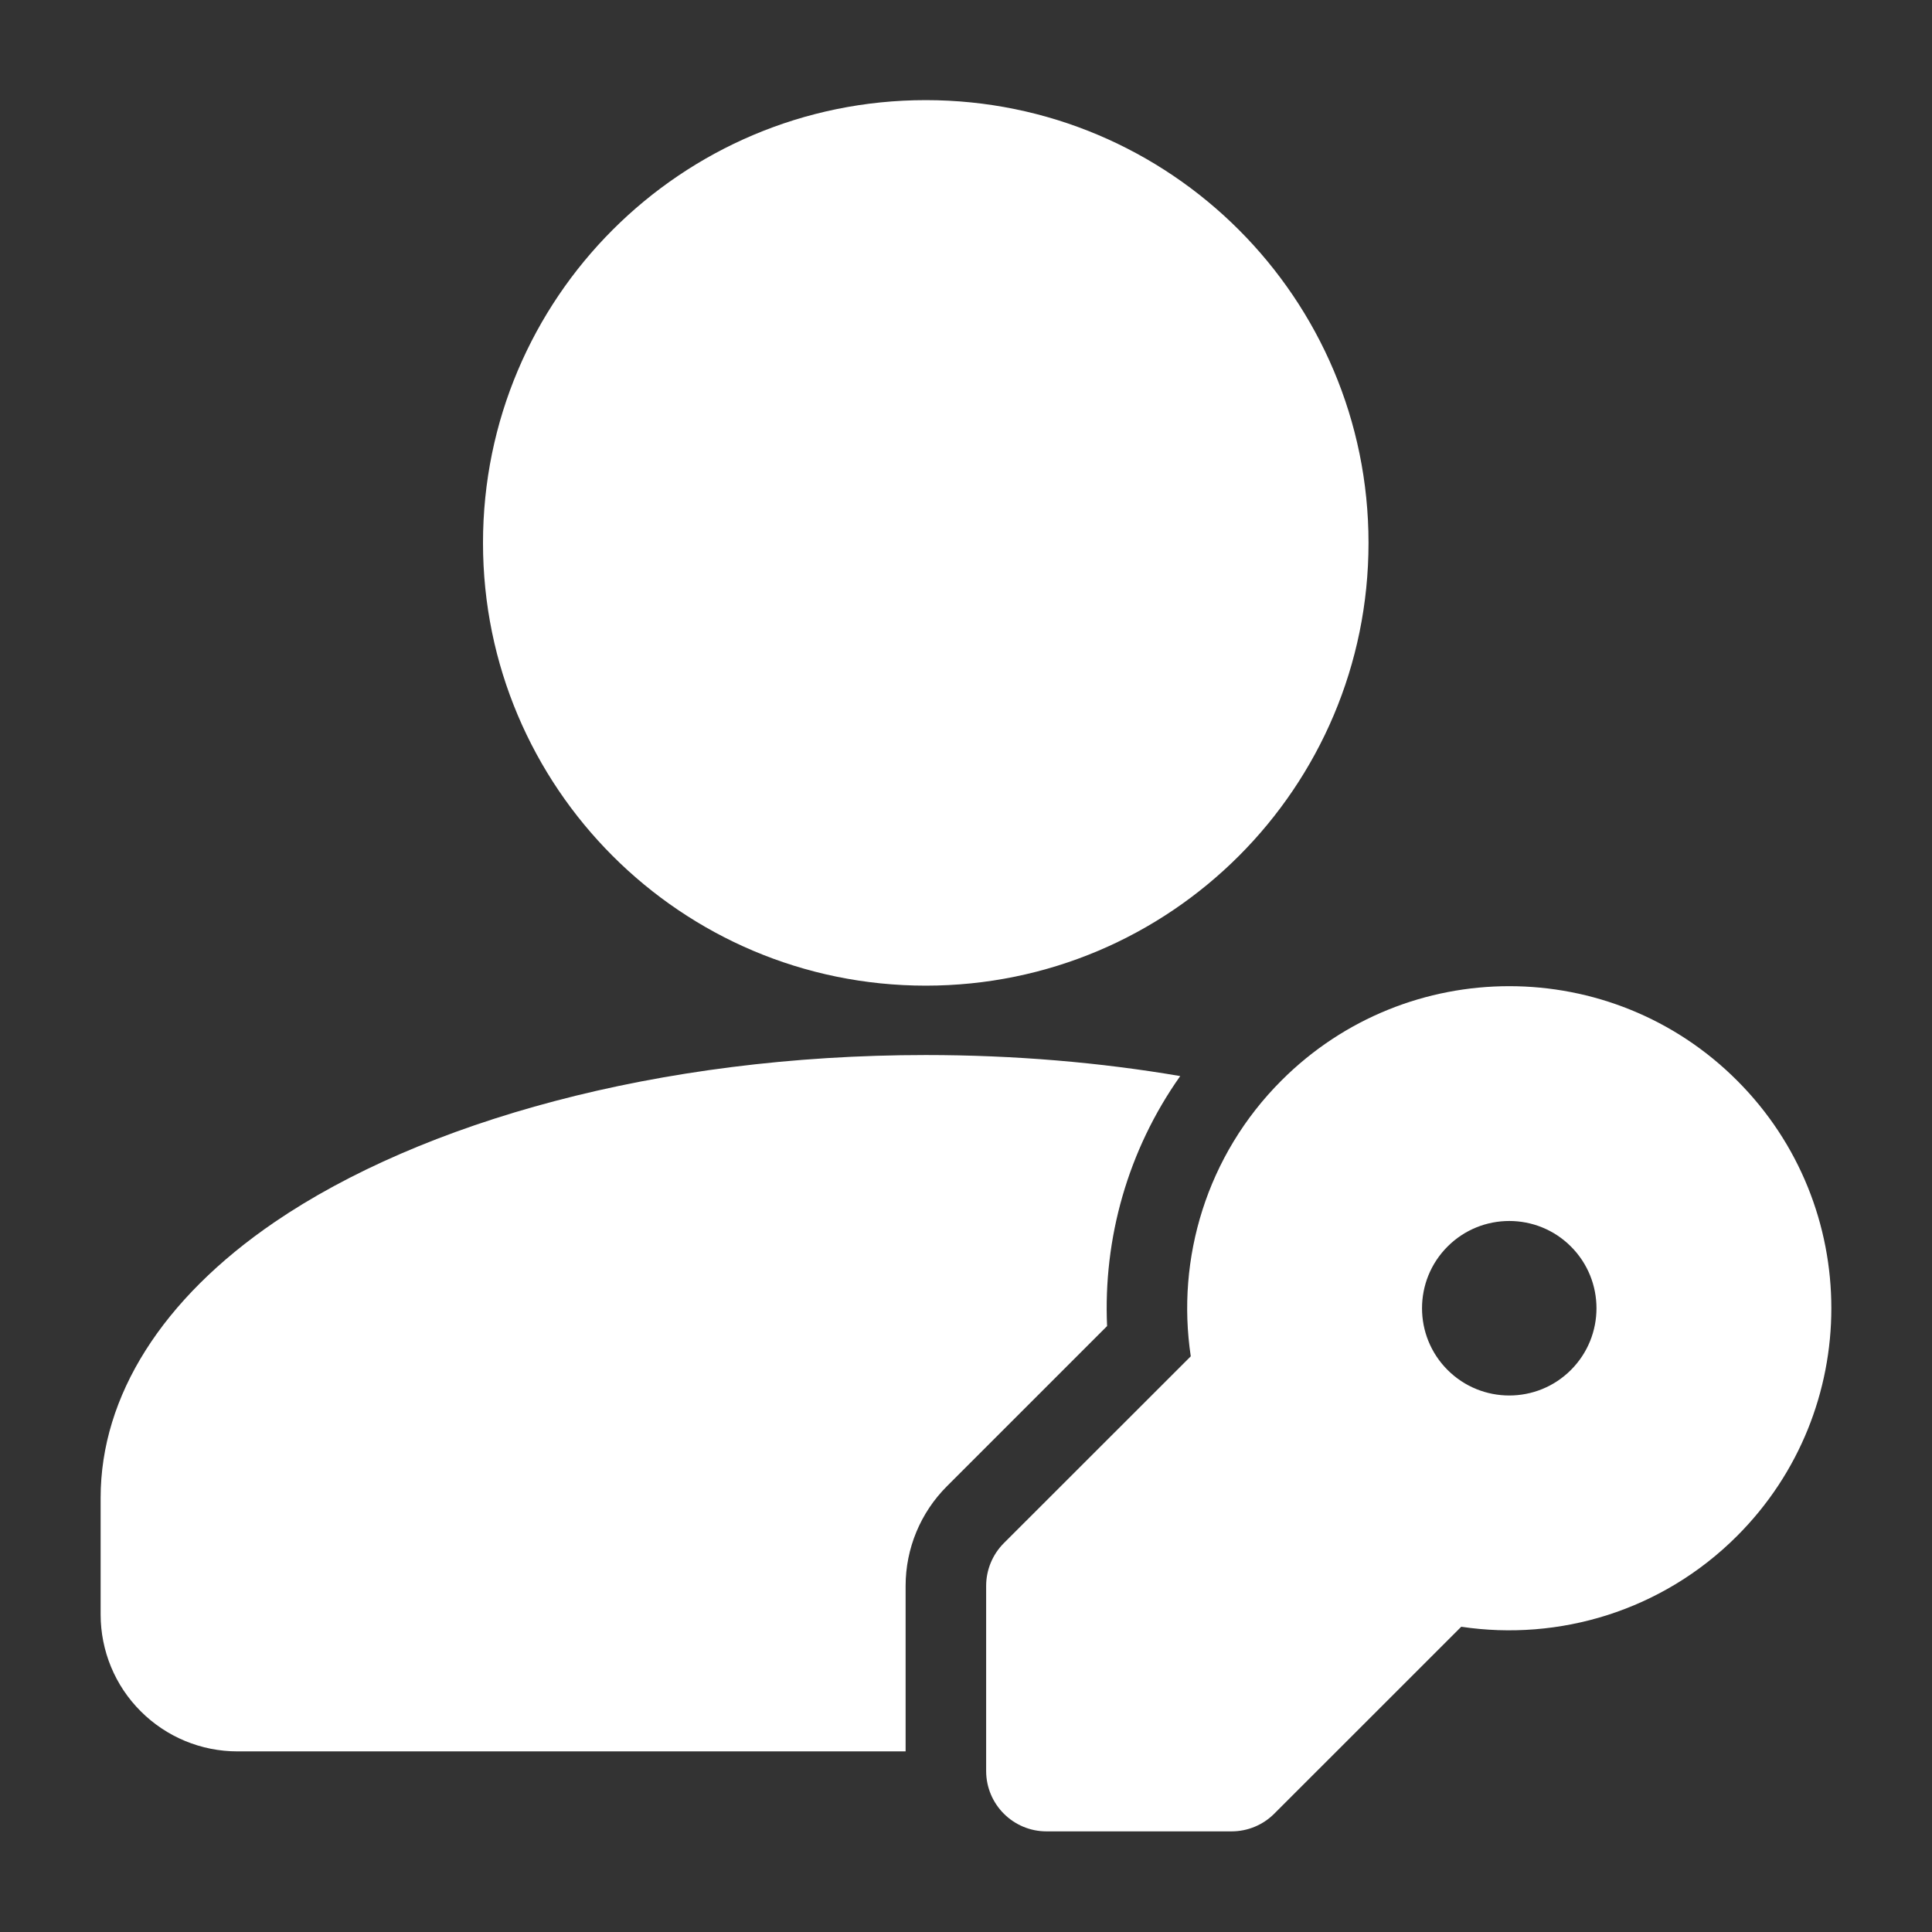 <svg width="35" height="35" viewBox="0 0 35 35" fill="none" xmlns="http://www.w3.org/2000/svg">
<rect x="0" y="0" width="35" height="35" fill="#333333" stroke="none"/>
<path d="M16.771 17.856C21.201 17.856 24.792 14.265 24.792 9.835C24.792 5.405 21.201 1.814 16.771 1.814C12.341 1.814 8.75 5.405 8.75 9.835C8.75 14.265 12.341 17.856 16.771 17.856Z" fill="white"/>
<path fill-rule="evenodd" clip-rule="evenodd" d="M16.406 31.728V28.731C16.406 28.053 16.675 27.404 17.154 26.925L20.056 24.023C19.985 22.442 20.428 20.841 21.381 19.494C19.933 19.247 18.382 19.113 16.771 19.113C11.926 19.113 7.637 20.325 4.974 22.14C2.943 23.526 1.823 25.286 1.823 27.134V29.248C1.823 29.906 2.084 30.538 2.549 31.001C3.014 31.467 3.644 31.728 4.302 31.728H16.406Z" fill="white"/>
<path fill-rule="evenodd" clip-rule="evenodd" d="M26.472 29.47C28.239 29.735 30.107 29.187 31.468 27.826C33.746 25.549 33.746 21.85 31.468 19.574C29.191 17.296 25.493 17.296 23.215 19.574C21.855 20.934 21.306 22.802 21.572 24.571L18.185 27.956C17.98 28.162 17.865 28.44 17.865 28.73V32.083C17.865 32.687 18.355 33.177 18.958 33.177H22.311C22.601 33.177 22.88 33.062 23.085 32.856L26.472 29.47ZM26.224 24.818C25.607 24.201 25.607 23.199 26.224 22.582C26.841 21.965 27.843 21.965 28.459 22.582C29.076 23.199 29.076 24.201 28.459 24.818C27.843 25.435 26.841 25.435 26.224 24.818Z" fill="white"/>
</svg>

